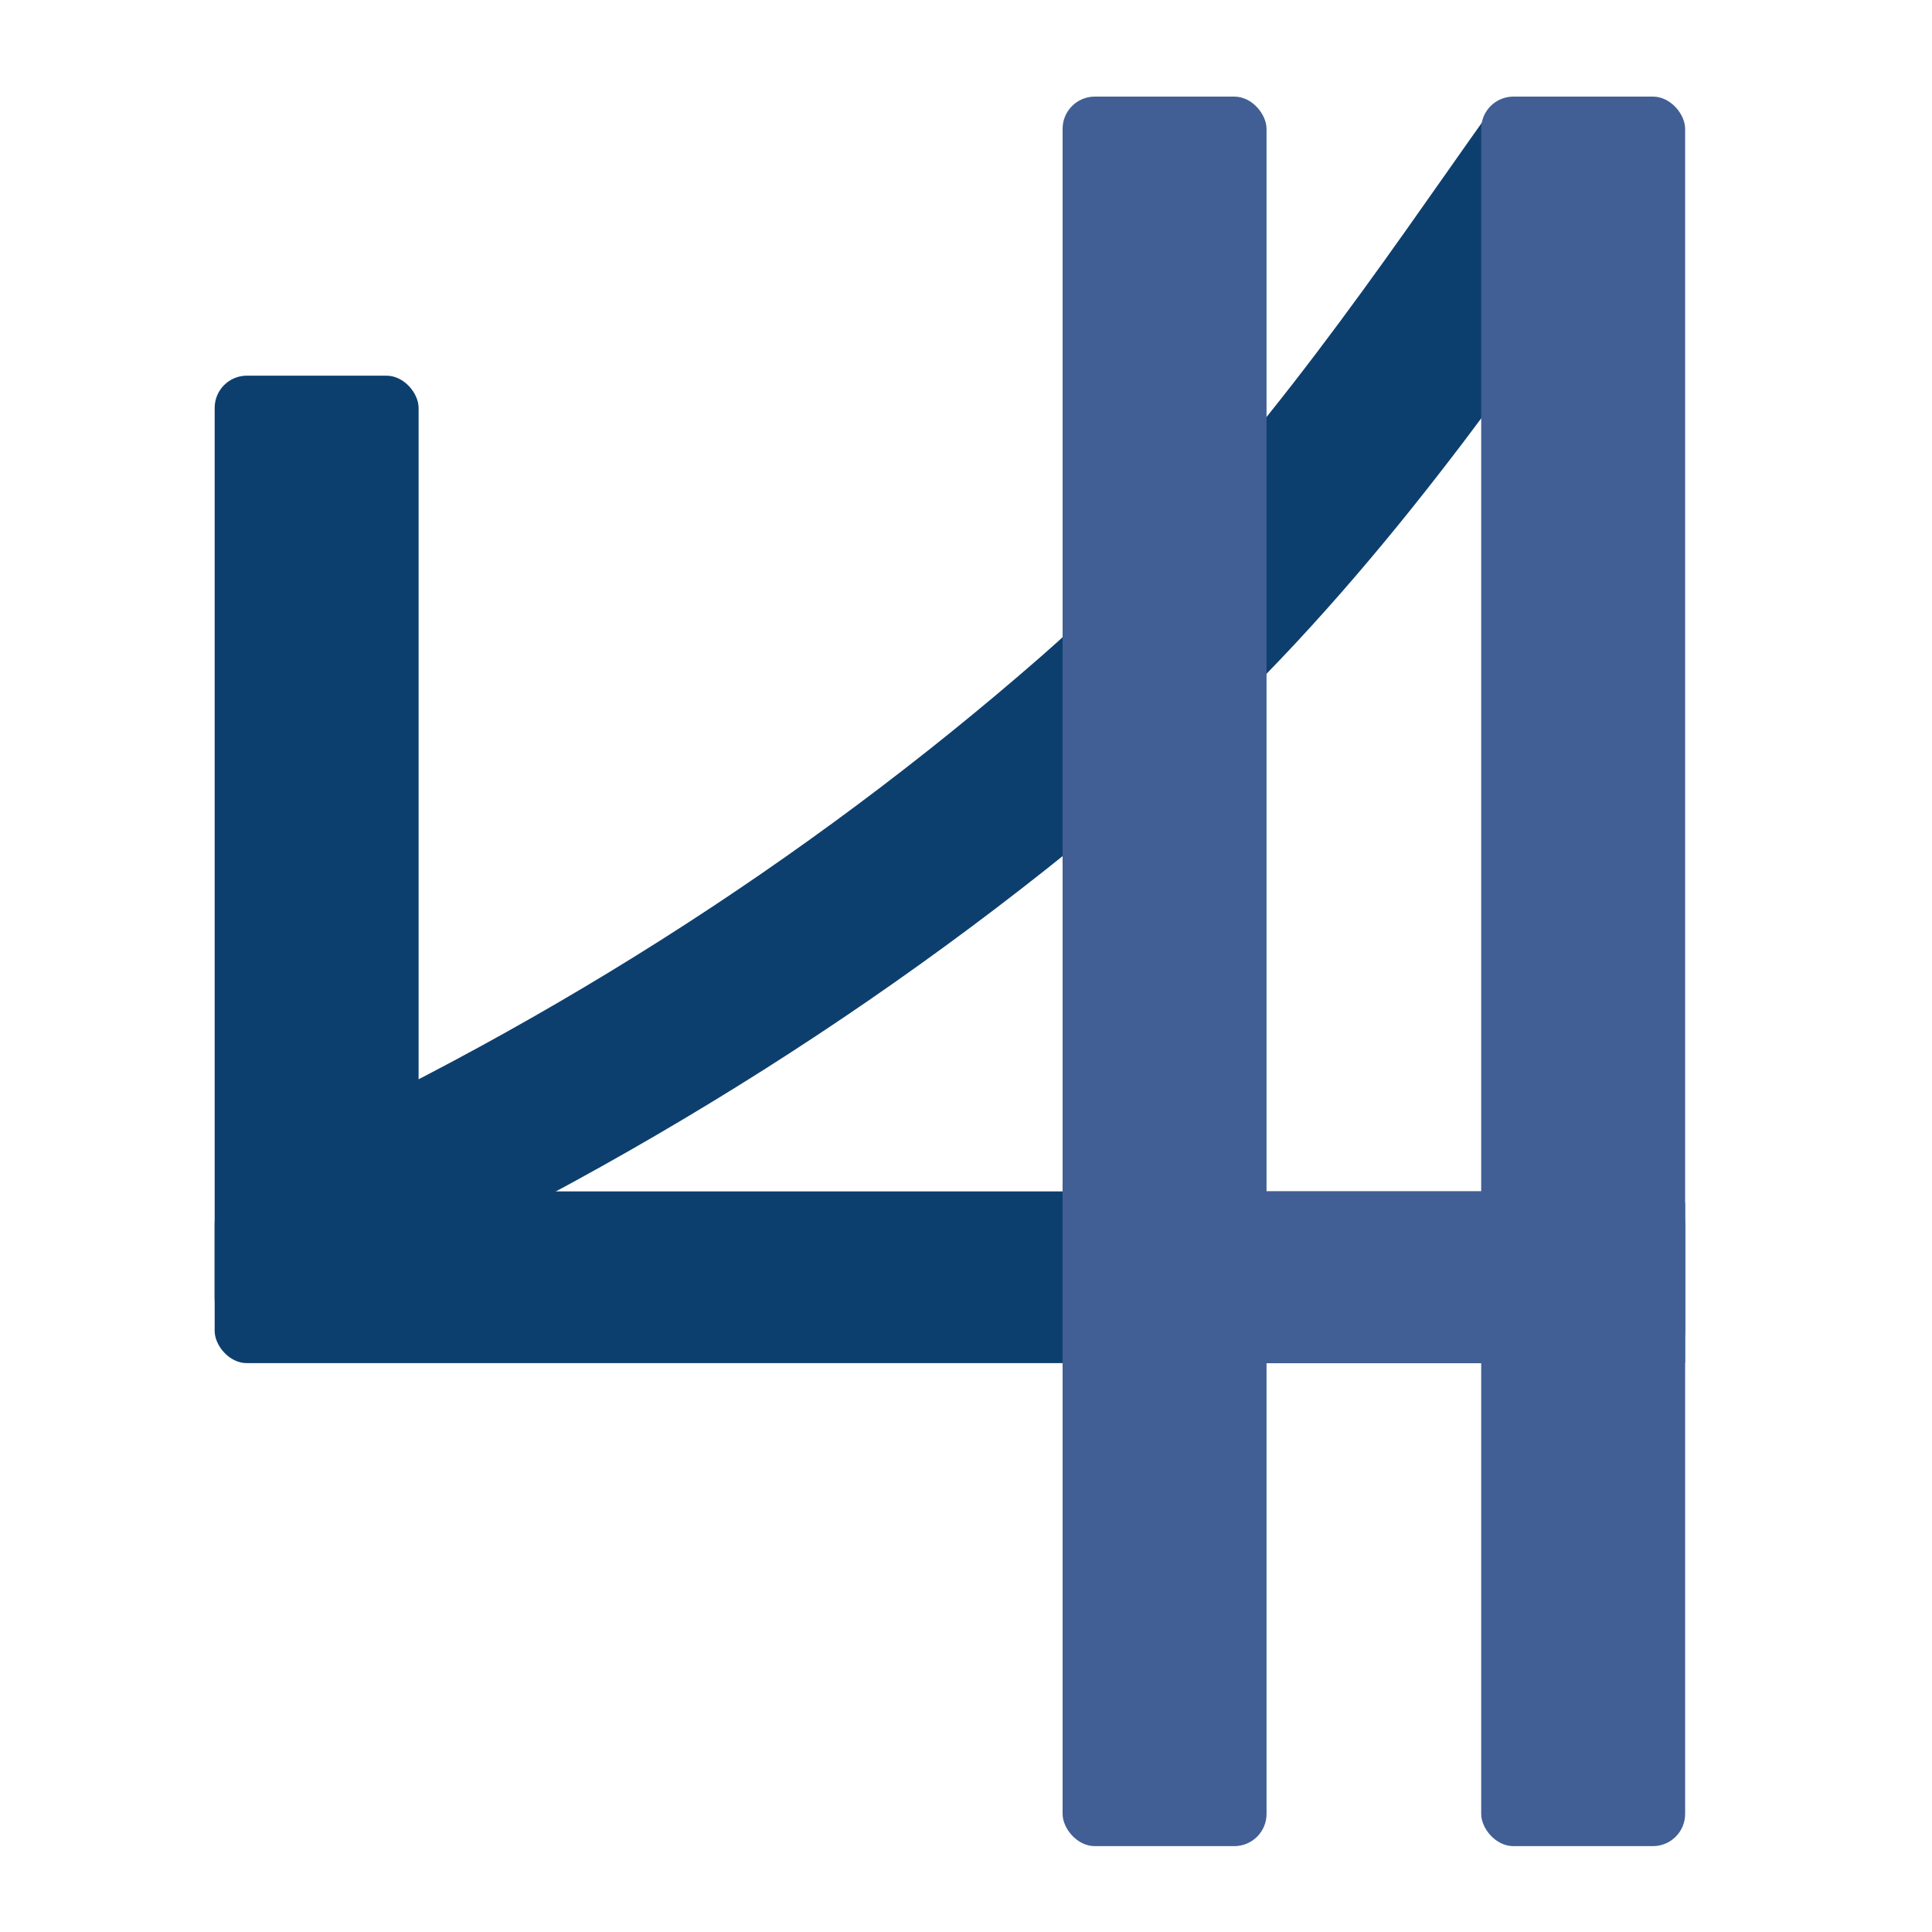 <?xml version="1.0" encoding="UTF-8"?>
<svg width="180px" height="180px" viewBox="0 0 180 180" version="1.1" xmlns="http://www.w3.org/2000/svg" xmlns:xlink="http://www.w3.org/1999/xlink">
    <!-- Generator: Sketch 58 (84663) - https://sketch.com -->
    <title>Favicon - 180x</title>
    <desc>Created with Sketch.</desc>
    <g id="Favicon---180x" stroke="none" stroke-width="1" fill="none" fill-rule="evenodd">
        <g id="h4i-bridge-logo-copy-3" transform="translate(20, 9)" fill-rule="nonzero">
            <rect id="Rectangle" fill="#0D3F6E" x="0" y="26" width="19" height="89" rx="3"></rect>
            <rect id="Rectangle" fill="#0D3F6E" x="0" y="102" width="137" height="16" rx="3"></rect>
            <path d="M9.338,113 L2,99.715 C29.631,87.48 54.944,71.428 77.011,52.146 C92.848,38.292 104.964,21.054 114.695,7.203 C116.232,5.014 117.693,2.938 119.078,1 L133,9.004 C131.637,10.907 130.202,12.951 128.691,15.1 C119.034,28.848 105.816,47.672 88.561,62.757 C65.255,83.123 38.521,100.077 9.338,113 L9.338,113 Z" id="Path" fill="#0D3F6E"></path>
            <rect id="Rectangle" fill="#415F94" x="79" y="0" width="19" height="163" rx="3"></rect>
            <rect id="Rectangle" fill="#415F94" x="118" y="0" width="19" height="163" rx="3"></rect>
            <path d="M81.557,102 L135.447,102 C136.305,102 137,102.586 137,103.308 L137,117.965 C137,117.974 136.996,117.983 136.988,117.99 C136.98,117.996 136.97,118 136.959,118 L80,118 L80,103.31 C80,102.962 80.163,102.628 80.456,102.383 C80.748,102.137 81.144,101.999 81.557,102 Z" id="Path" fill="#415F94"></path>
        </g>
    </g>
</svg>